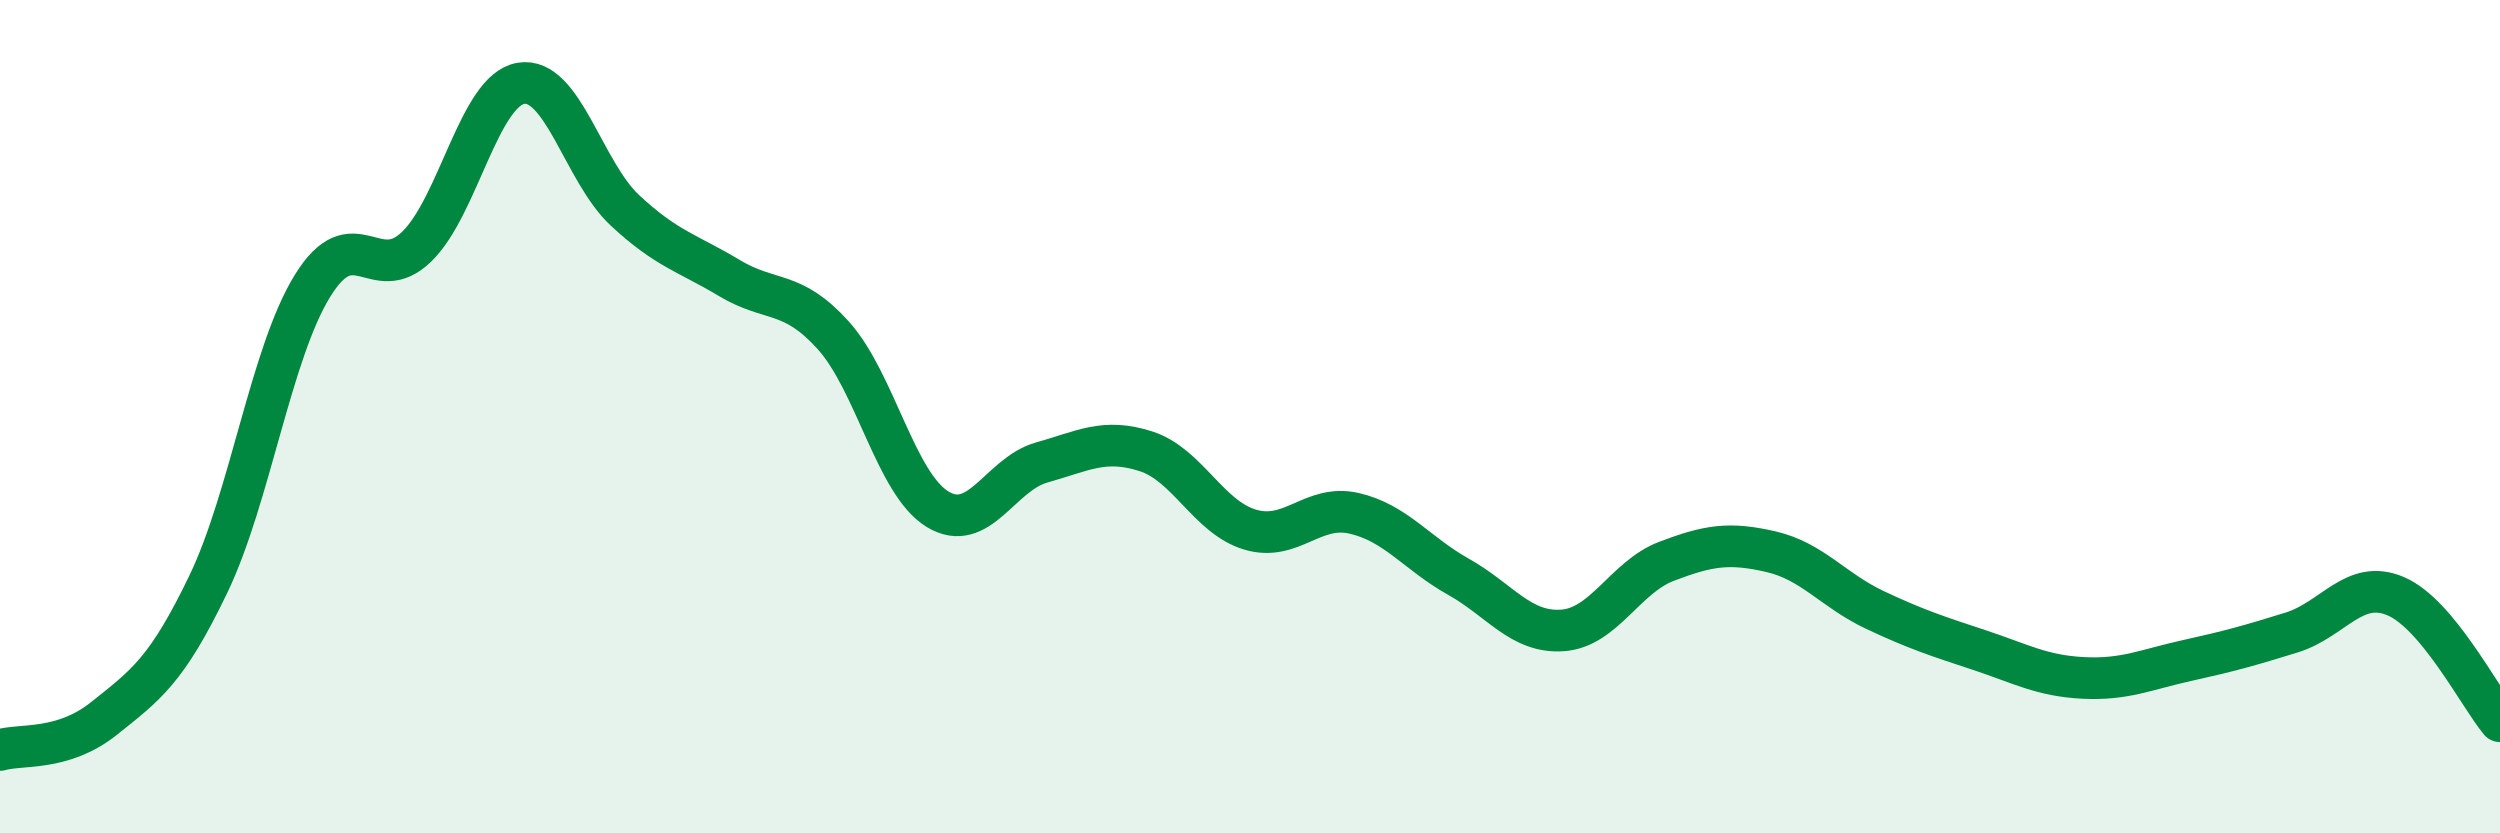 
    <svg width="60" height="20" viewBox="0 0 60 20" xmlns="http://www.w3.org/2000/svg">
      <path
        d="M 0,18 C 0.5,17.85 1.5,18.04 2.5,17.24 C 3.5,16.44 4,16.1 5,14.02 C 6,11.94 6.5,8.48 7.5,6.86 C 8.5,5.24 9,6.89 10,5.92 C 11,4.95 11.5,2.17 12.5,2 C 13.5,1.83 14,4.12 15,5.05 C 16,5.98 16.5,6.07 17.5,6.67 C 18.5,7.27 19,6.94 20,8.05 C 21,9.16 21.5,11.61 22.5,12.22 C 23.5,12.83 24,11.38 25,11.1 C 26,10.82 26.5,10.51 27.5,10.83 C 28.5,11.15 29,12.41 30,12.71 C 31,13.01 31.5,12.09 32.5,12.32 C 33.5,12.55 34,13.28 35,13.84 C 36,14.4 36.5,15.2 37.5,15.13 C 38.5,15.06 39,13.85 40,13.47 C 41,13.09 41.5,13.01 42.5,13.24 C 43.5,13.47 44,14.17 45,14.64 C 46,15.11 46.5,15.27 47.5,15.6 C 48.5,15.93 49,16.22 50,16.27 C 51,16.32 51.5,16.07 52.5,15.85 C 53.5,15.63 54,15.49 55,15.18 C 56,14.87 56.5,13.88 57.5,14.31 C 58.5,14.74 59.5,16.71 60,17.31L60 20L0 20Z"
        fill="#008740"
        opacity="0.1"
        stroke-linecap="round"
        stroke-linejoin="round"
      />
      <path
        d="M 0,18 C 0.5,17.85 1.5,18.04 2.5,17.24 C 3.5,16.44 4,16.1 5,14.02 C 6,11.94 6.5,8.48 7.5,6.86 C 8.5,5.24 9,6.89 10,5.92 C 11,4.95 11.5,2.17 12.5,2 C 13.5,1.83 14,4.12 15,5.05 C 16,5.98 16.5,6.07 17.5,6.67 C 18.5,7.27 19,6.94 20,8.05 C 21,9.16 21.5,11.61 22.5,12.22 C 23.5,12.83 24,11.38 25,11.1 C 26,10.82 26.5,10.51 27.5,10.83 C 28.5,11.15 29,12.41 30,12.71 C 31,13.01 31.5,12.09 32.5,12.32 C 33.5,12.55 34,13.28 35,13.84 C 36,14.4 36.5,15.2 37.5,15.13 C 38.5,15.06 39,13.85 40,13.47 C 41,13.09 41.5,13.01 42.5,13.24 C 43.5,13.47 44,14.17 45,14.64 C 46,15.11 46.5,15.27 47.5,15.6 C 48.5,15.93 49,16.22 50,16.27 C 51,16.32 51.5,16.07 52.5,15.85 C 53.5,15.63 54,15.49 55,15.18 C 56,14.87 56.5,13.88 57.5,14.31 C 58.5,14.74 59.5,16.71 60,17.31"
        stroke="#008740"
        stroke-width="1"
        fill="none"
        stroke-linecap="round"
        stroke-linejoin="round"
      />
    </svg>
  